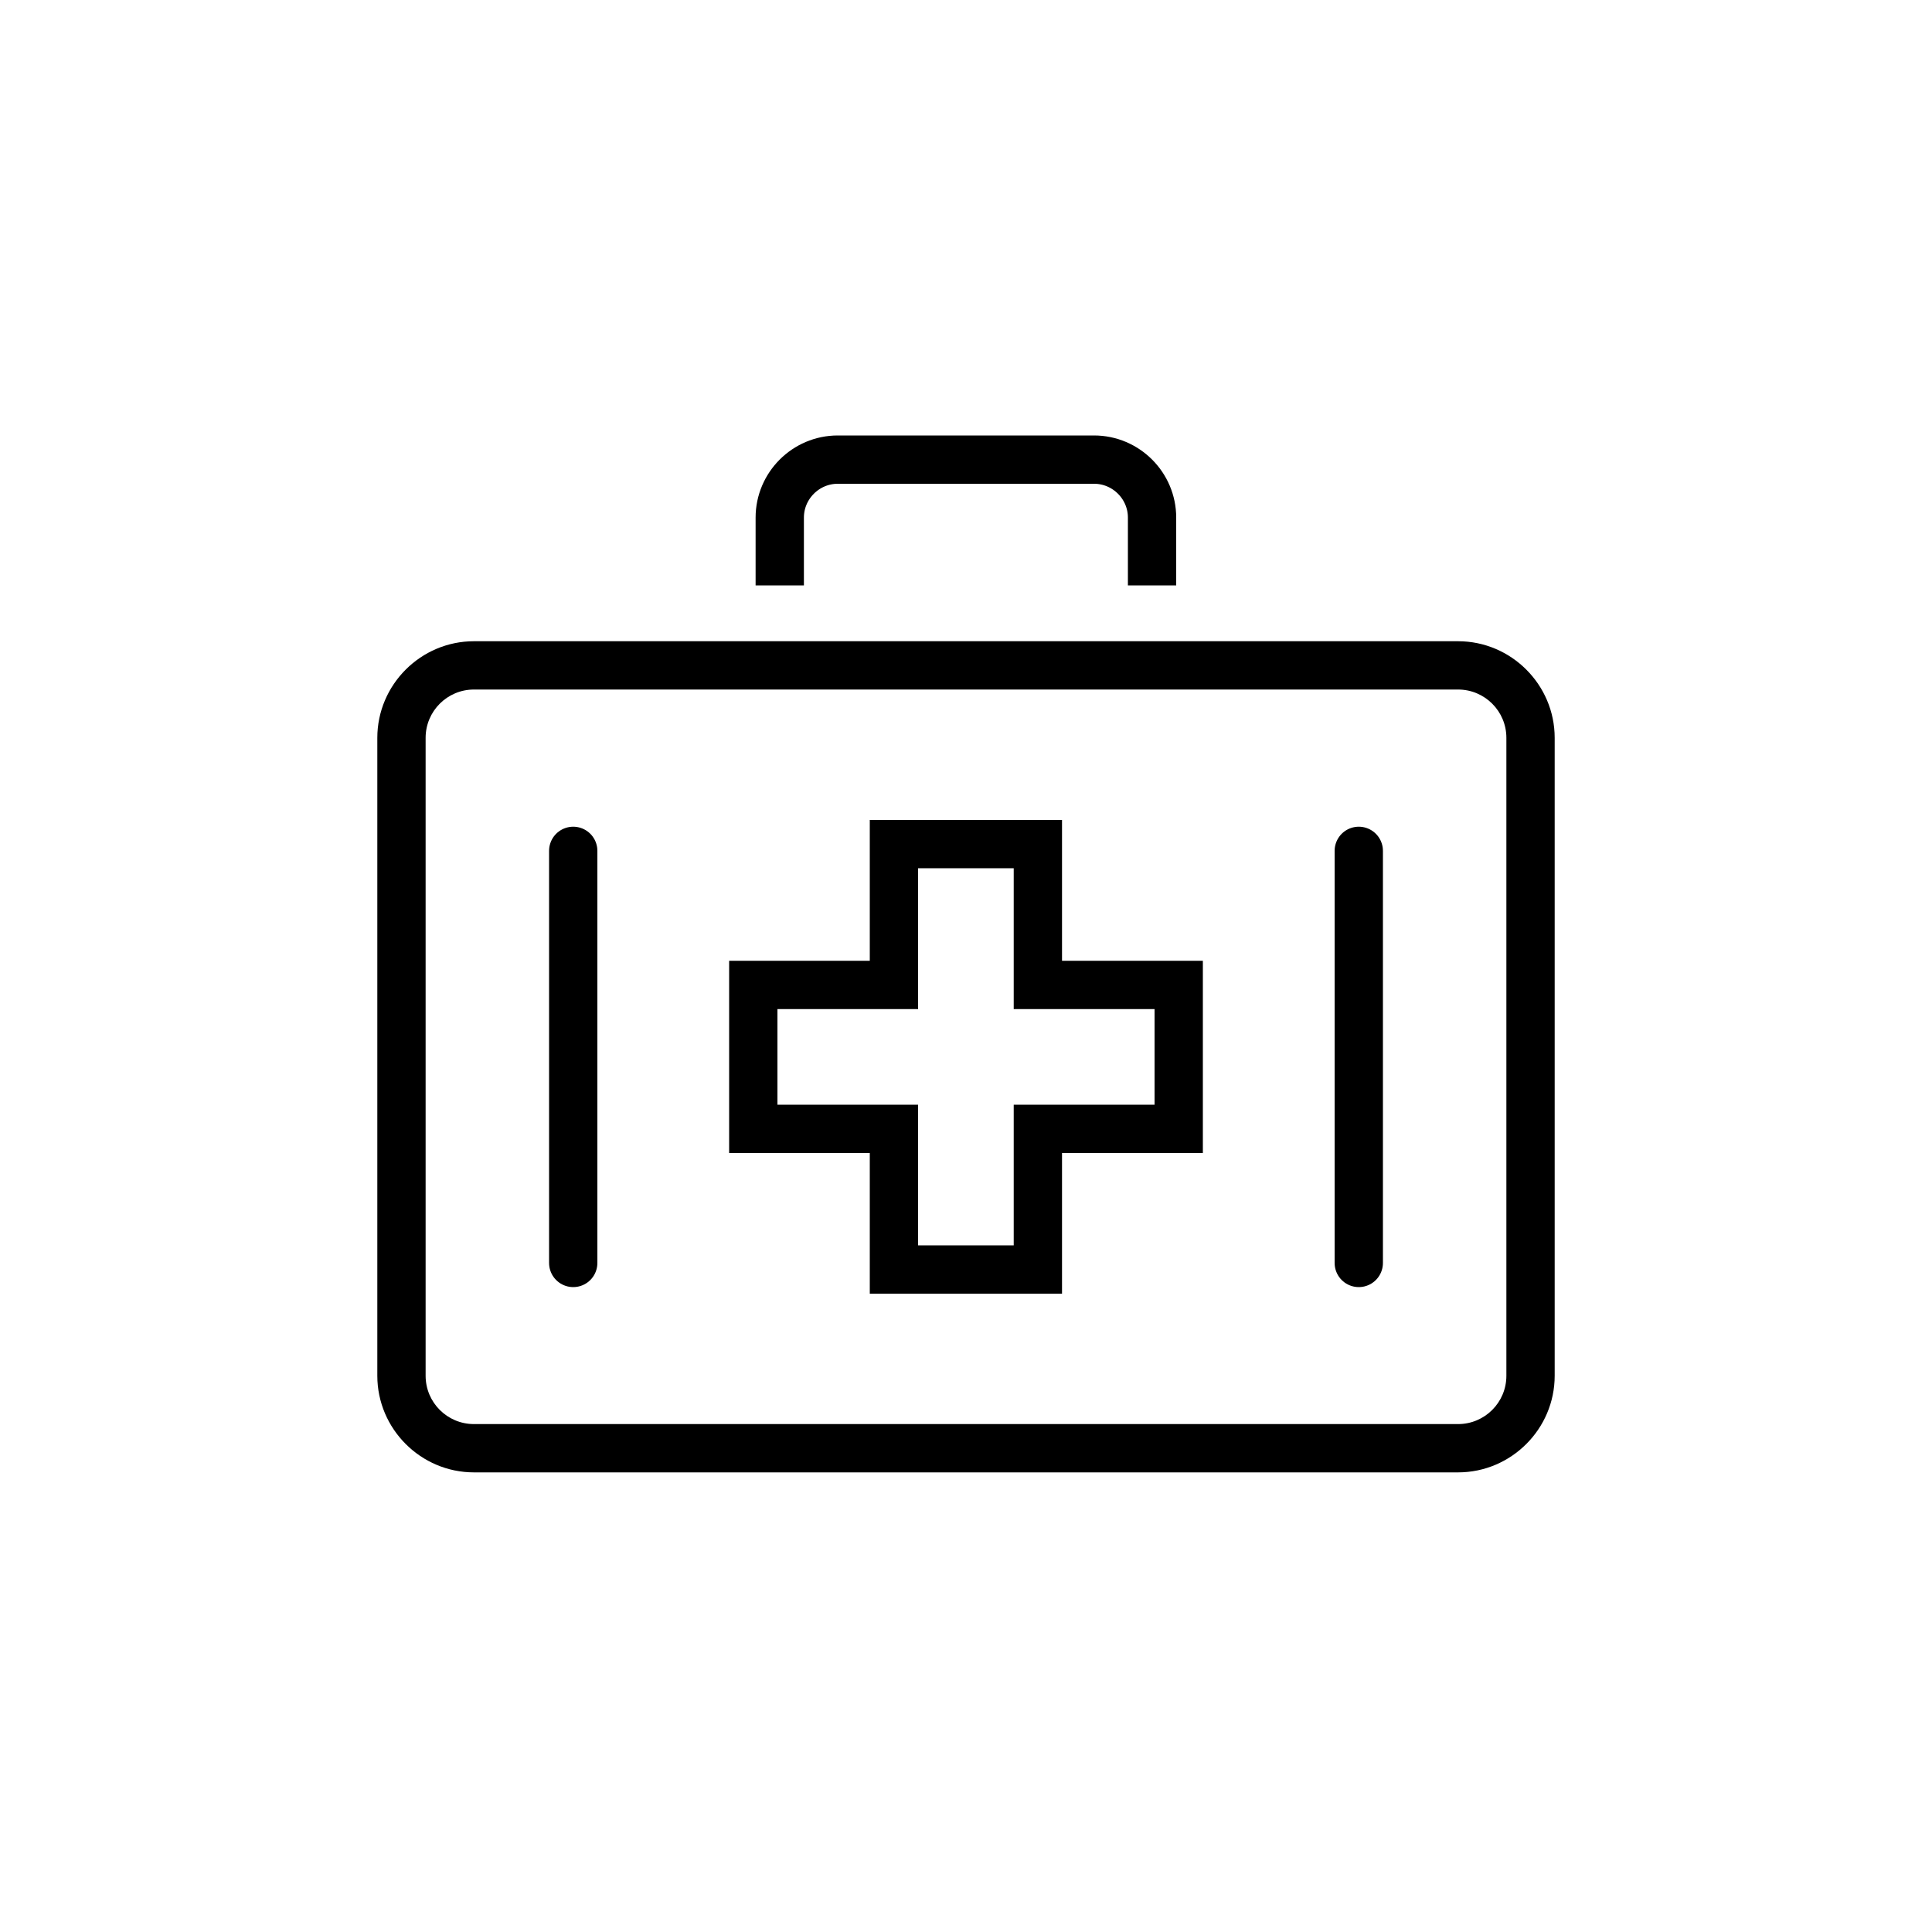 <?xml version="1.0" encoding="UTF-8"?><svg id="a" xmlns="http://www.w3.org/2000/svg" width="100" height="100" viewBox="0 0 100 100"><defs><style>.b{stroke-linecap:round;}.b,.c,.d{fill:none;stroke:#000;stroke-width:2.5px;}.b,.d{stroke-linejoin:round;}.c{stroke-miterlimit:10;}</style></defs><path class="d" d="M40.36,30.3v-3.51c0-1.65,1.35-3,3-3h13.27c1.65,0,3,1.35,3,3v3.51"/><path d="M75.47,35.69c1.38,0,2.5,1.12,2.5,2.5v33.02c0,1.38-1.12,2.5-2.5,2.5H24.53c-1.38,0-2.5-1.12-2.5-2.5V38.19c0-1.38,1.12-2.5,2.5-2.5h50.94m0-2.5H24.53c-2.75,0-5,2.25-5,5v33.02c0,2.75,2.25,5,5,5h50.94c2.75,0,5-2.25,5-5V38.19c0-2.75-2.25-5-5-5h0Z"/><polygon class="c" points="61.01 50.98 53.72 50.98 53.72 43.69 46.27 43.69 46.27 50.98 38.99 50.98 38.99 58.43 46.27 58.43 46.27 65.71 53.72 65.71 53.72 58.43 61.01 58.43 61.01 50.98"/><g><line class="b" x1="29.67" y1="44.04" x2="29.67" y2="65.37"/><line class="b" x1="70.33" y1="44.04" x2="70.33" y2="65.37"/></g></svg>